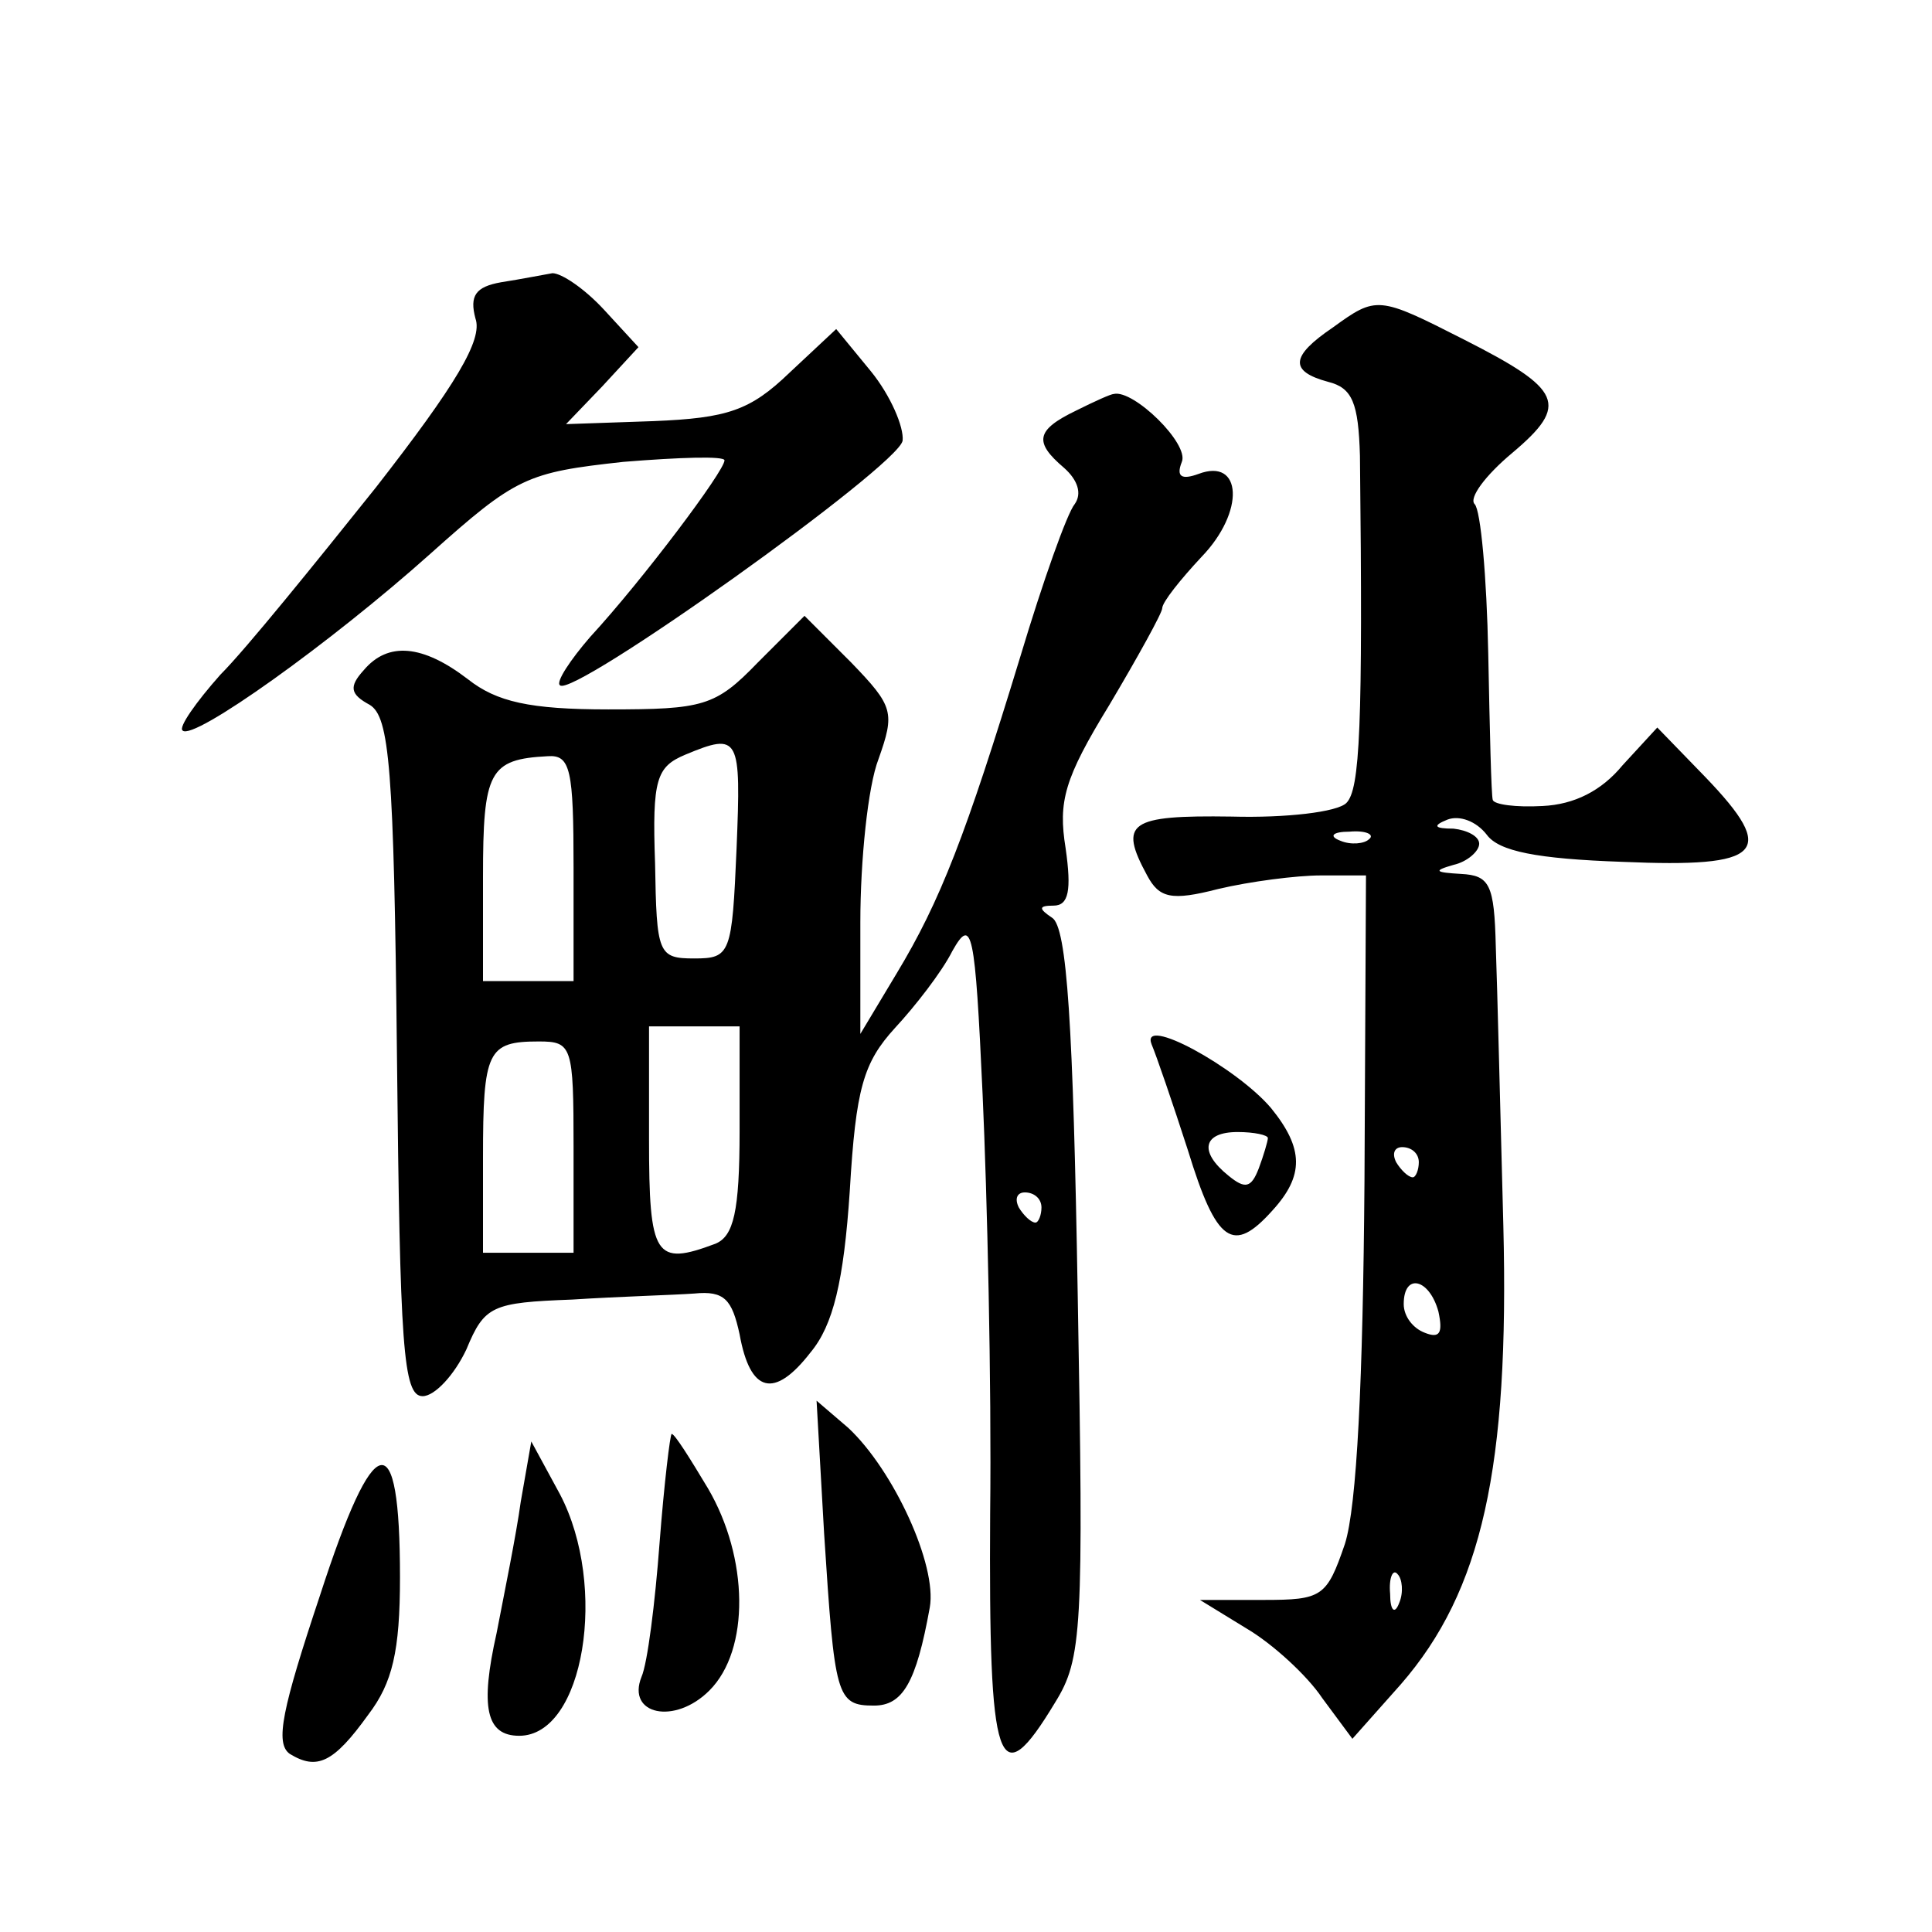 <?xml version="1.0" standalone="no"?>
<!DOCTYPE svg PUBLIC "-//W3C//DTD SVG 20010904//EN"
 "http://www.w3.org/TR/2001/REC-SVG-20010904/DTD/svg10.dtd">
<svg version="1.0" xmlns="http://www.w3.org/2000/svg"
 width="128pt" height="128pt" viewBox="0 0 128 128"
 preserveAspectRatio="xMidYMid meet">
<g transform="translate(0,128) scale(0.1,-0.1)"
fill="#0" stroke="none">
<path d="M332 1093 c-17 -3 -21 -9 -17 -24 5 -14 -13 -44 -66 -112 -40 -50 -86
-107 -103 -124 -16 -18 -28 -35 -25 -37 7 -7 98 58 164 117 57 51 64 54 128 61
37 3 67 4 67 1 0 -7 -54 -79 -89 -117 -13 -15 -23 -30 -20 -32 8 -9 224 145 227
162 1 9 -8 30 -21 46 l-23 28 -31 -29 c-26 -25 -41 -30 -90 -32 l-58 -2 24 25 24
26 -23 25 c-13 14 -28 24 -34 24 -6 -1 -21 -4 -34 -6z M883 1063 c-28 -19 -29 -29
-3 -36 16 -4 20 -14 21 -49 2 -180 0 -221 -9 -230 -6 -6 -40 -10 -76 -9 -68 1 -75
-4 -56 -39 8 -15 16 -17 47 -9 21 5 52 9 68 9 l30 0 -1 -203 c-1 -131 -5 -215 -13
-240 -12 -35 -15 -37 -54 -37 l-42 0 31 -19 c17 -10 40 -31 50 -46 l20 -27 32 36
c54 62 72 144 68 304 -2 75 -4 158 -5 185 -1 41 -4 47 -23 48 -17 1 -19 2 -5 6
9 2 17 9 17 14 0 5 -8 9 -17 10 -13 0 -14 2 -4 6 8 3 19 -1 26 -10 8 -11 33 -16
90 -18 93 -4 103 6 55 56 l-32 33 -23 -25 c-14 -17 -32 -26 -53 -27 -18 -1 -32
1 -33 4 -1 3 -2 46 -3 97 -1 51 -5 95 -9 99 -4 4 7 19 25 34 38 32 33 42 -32 75
-57 29 -58 29 -87 8z m24 -339 c-3 -3 -12 -4 -19 -1 -8 3 -5 6 6 6 11 1 17 -2 13
-5z m33 -214 c0 -5 -2 -10 -4 -10 -3 0 -8 5 -11 10 -3 6 -1 10 4 10 6 0 11 -4 11
-10z m13 -99 c3 -14 1 -18 -9 -14 -8 3 -14 11 -14 19 0 21 17 17 23 -5z m-26 -193
c-3 -8 -6 -5 -6 6 -1 11 2 17 5 13 3 -3 4 -12 1 -19z M713 1008 c-27 -13 -28 -21
-8 -38 9 -8 12 -17 7 -24 -5 -6 -21 -51 -36 -101 -36 -118 -53 -162 -82 -210 l-24
-40 0 74 c0 41 5 90 12 108 11 31 10 35 -18 64 l-31 31 -31 -31 c-28 -29 -36 -31
-99 -31 -52 0 -74 5 -93 20 -30 23 -53 25 -69 6 -10 -11 -9 -16 4 -23 13 -8 16
-41 18 -233 2 -192 4 -225 17 -225 8 0 21 14 29 31 12 29 17 31 70 33 31 2 67 3
81 4 20 2 25 -4 30 -27 7 -39 23 -43 47 -12 15 18 22 47 26 107 4 68 9 85 30 108
13 14 31 37 38 51 13 23 15 14 20 -95 3 -66 6 -191 5 -278 -1 -169 5 -188 43 -125
18 29 19 48 15 271 -3 177 -7 243 -17 249 -9 6 -9 8 1 8 10 0 12 10 8 38 -5 31
-1 46 29 95 19 32 35 61 35 64 0 4 12 19 26 34 29 30 27 66 -2 55 -11 -4 -15 -2
-11 8 5 12 -32 48 -45 45 -2 0 -13 -5 -25 -11z m-225 -290 c-3 -70 -4 -73 -28 -73
-24 0 -25 3 -26 63 -2 56 1 64 20 72 36 15 37 12 34 -62z m-108 -13 l0 -75 -30
0 -30 0 0 69 c0 70 4 78 43 80 15 1 17 -9 17 -74z m110 -174 c0 -54 -4 -70 -16
-75 -40 -15 -44 -9 -44 69 l0 75 30 0 30 0 0 -69z m-110 -11 l0 -70 -30 0 -30 0
0 63 c0 71 3 77 37 77 22 0 23 -3 23 -70z m310 -40 c0 -5 -2 -10 -4 -10 -3 0 -8
5 -11 10 -3 6 -1 10 4 10 6 0 11 -4 11 -10z M763 588 c3 -7 14 -39 24 -70 19 -62
30 -69 56 -40 21 23 21 41 -1 68 -23 27 -87 62 -79 42z m77 -62 c0 -2 -3 -12 -6
-20 -5 -13 -9 -14 -20 -5 -20 16 -17 29 6 29 11 0 20 -2 20 -4z M546 264 c7 -108
8 -114 33 -114 19 0 28 15 37 65 5 28 -24 91 -54 119 l-21 18 5 -88z M437 258 c-3
-40 -8 -80 -12 -89 -10 -25 22 -32 45 -9 27 27 26 88 -1 134 -12 20 -22 36 -24
36 -1 0 -5 -33 -8 -72z M212 223 c-25 -75 -30 -98 -20 -105 18 -11 29 -6 52 26
16 21 21 42 21 91 0 103 -17 99 -53 -12z M345 285 c-3 -22 -11 -61 -16 -87 -11
-49 -7 -68 15 -68 43 0 59 99 27 160 l-19 35 -7 -40z"/>
</g>
</svg>

